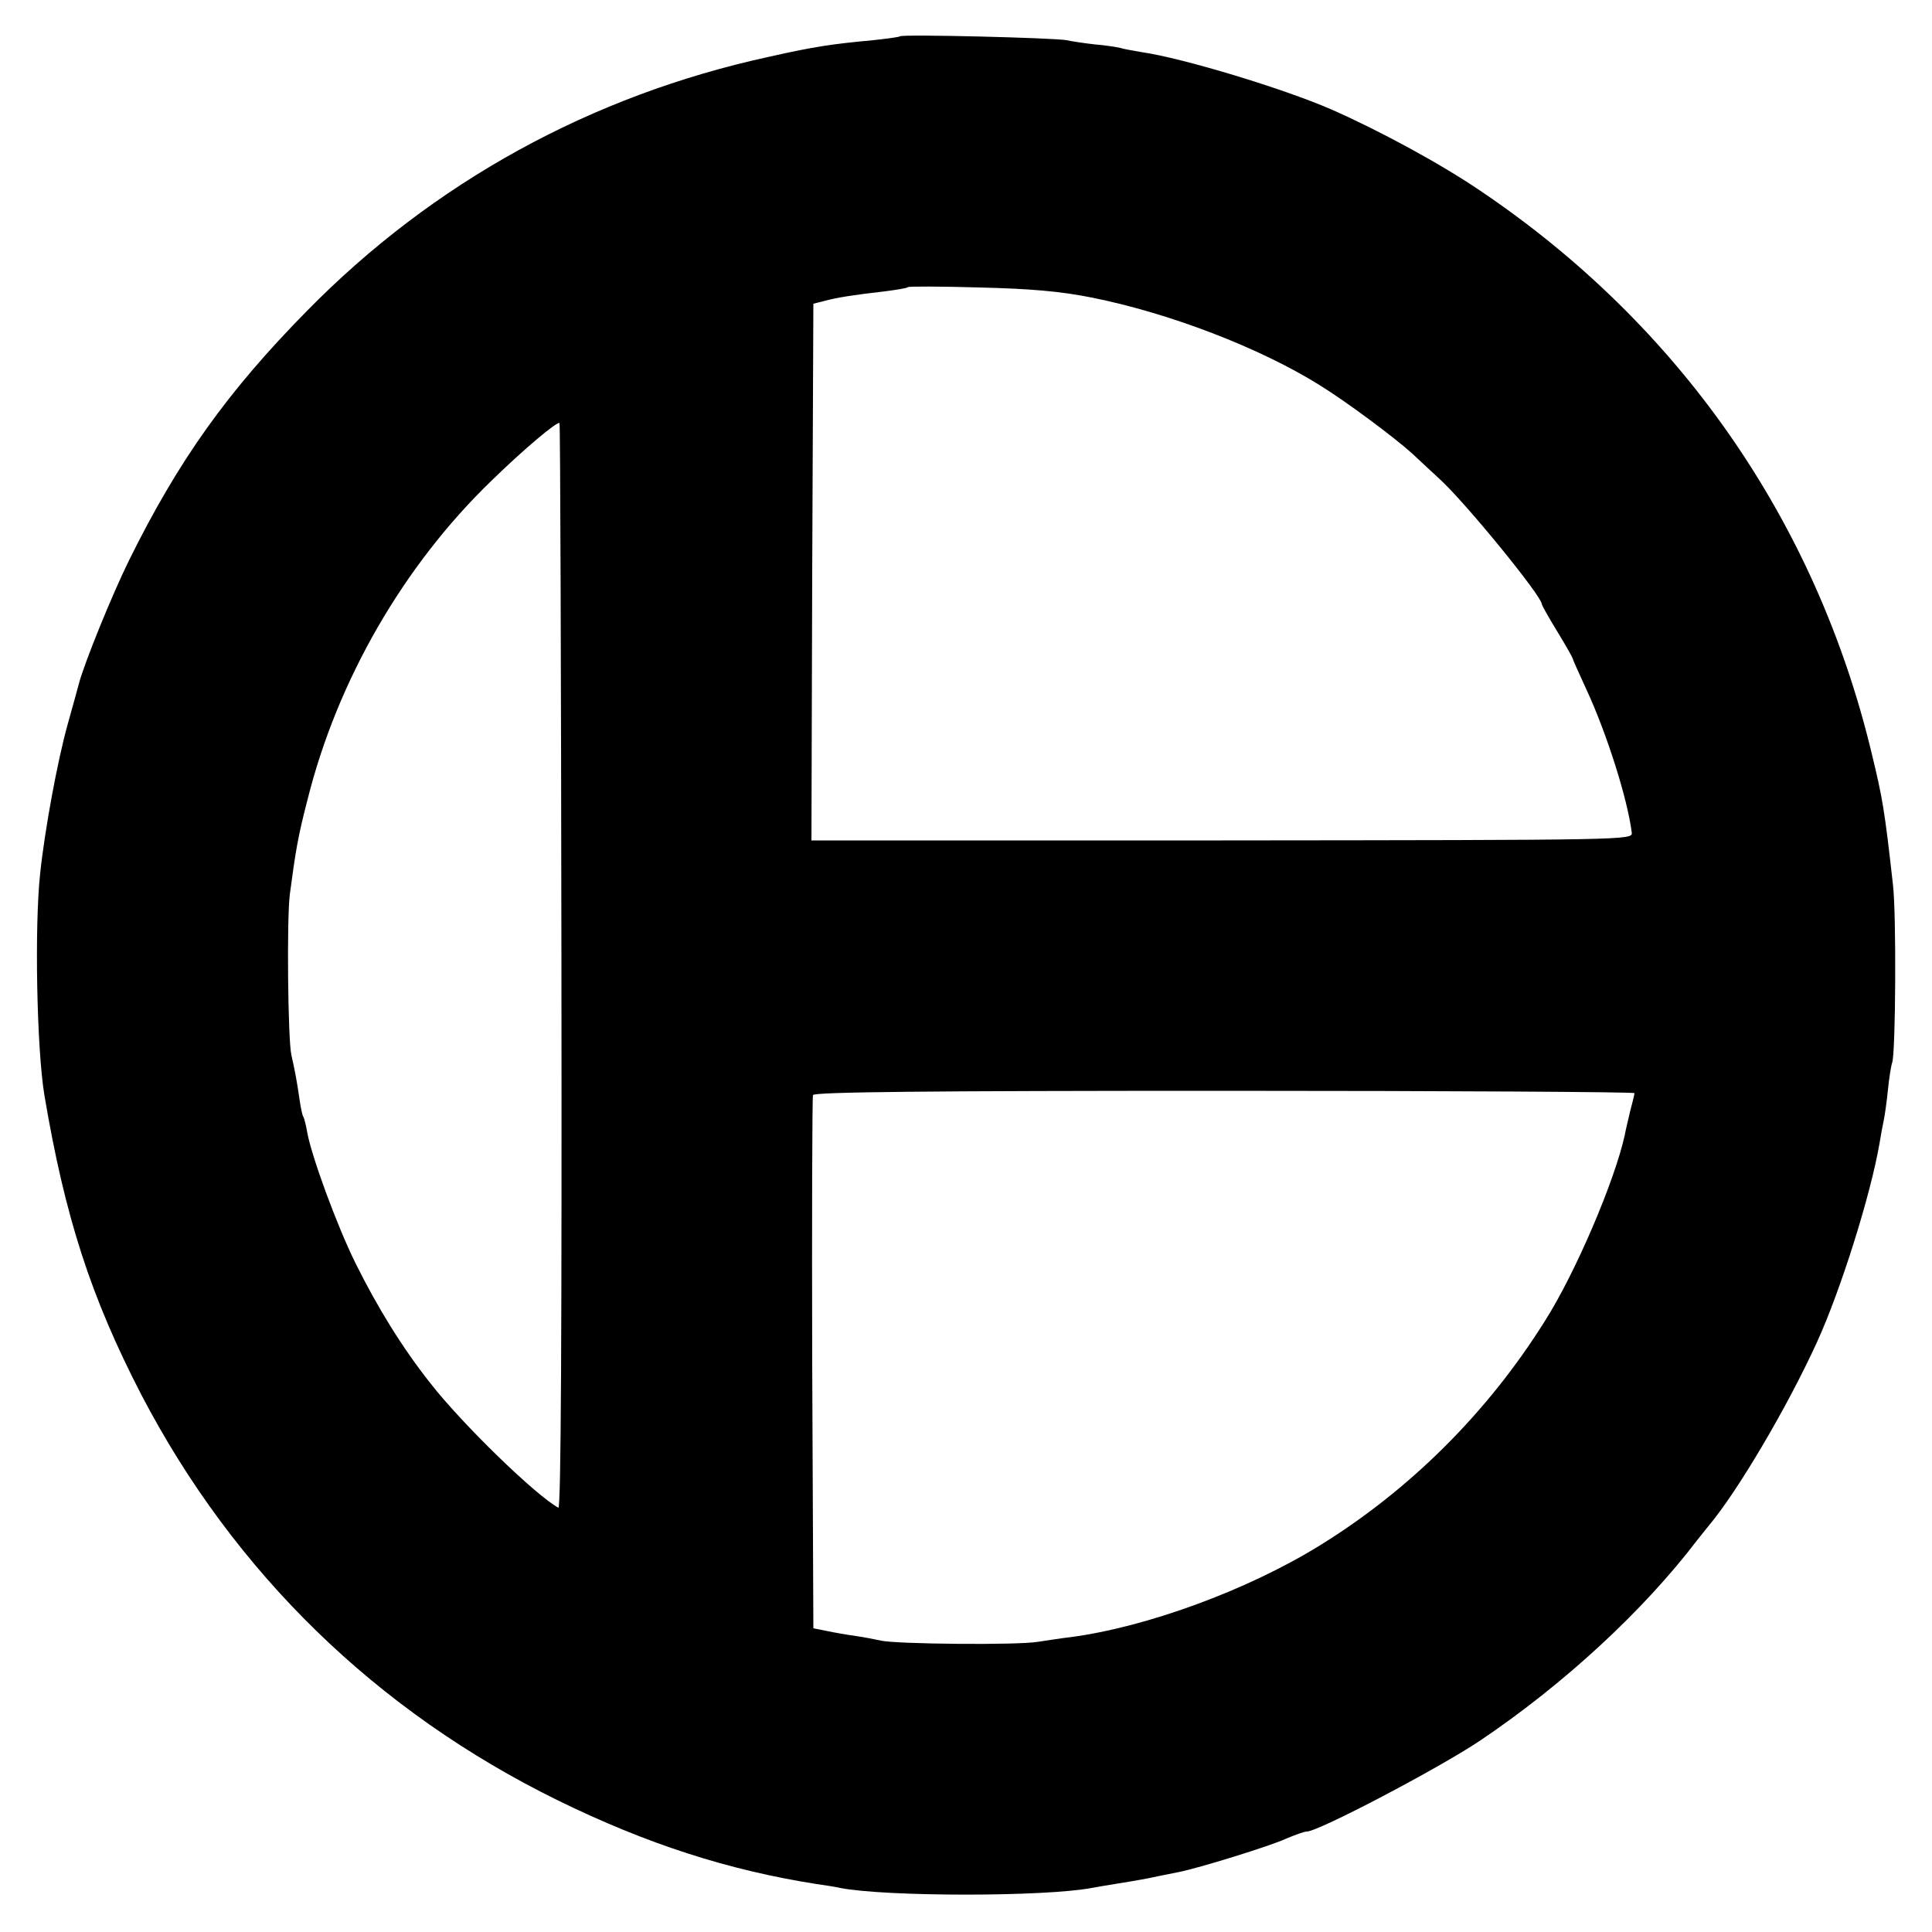 <?xml version="1.0" standalone="no"?>
<!DOCTYPE svg PUBLIC "-//W3C//DTD SVG 20010904//EN"
 "http://www.w3.org/TR/2001/REC-SVG-20010904/DTD/svg10.dtd">
<svg version="1.0" xmlns="http://www.w3.org/2000/svg"
 width="500pt" height="500pt" viewBox="0 0 500 500"
 preserveAspectRatio="xMidYMid meet">
<g transform="translate(0,500) scale(0.1,-0.1)"
fill="#000000" stroke="none">
<path d="M2329 4906 c-2 -2 -33 -6 -69 -10 -107 -10 -150 -16 -270 -43 -460
-100 -869 -325 -1195 -657 -206 -209 -333 -387 -461 -646 -44 -89 -117 -269
-130 -320 -2 -8 -15 -55 -29 -105 -26 -93 -59 -271 -71 -385 -15 -136 -9 -455
11 -575 53 -314 120 -522 251 -775 240 -460 608 -819 1079 -1050 229 -112 439
-180 669 -216 21 -3 48 -7 60 -10 120 -23 530 -23 651 0 11 2 40 7 65 11 56 9
78 13 110 20 14 3 36 7 50 10 51 10 236 67 277 86 24 10 48 19 55 19 30 0 342
164 448 235 217 146 423 336 563 520 4 5 17 21 28 35 76 90 206 311 282 478
61 134 138 379 161 512 3 19 8 46 11 60 3 14 8 50 11 80 3 30 8 62 11 70 9 27
11 384 2 460 -22 197 -27 224 -55 340 -144 601 -497 1109 -1014 1457 -103 70
-262 156 -385 210 -124 54 -385 133 -490 148 -22 4 -47 8 -56 11 -9 2 -38 7
-65 9 -27 3 -60 8 -74 11 -30 6 -425 16 -431 10z m496 -676 c201 -40 435 -130
589 -226 70 -43 196 -137 241 -178 22 -21 54 -50 70 -65 69 -63 265 -304 265
-324 0 -3 18 -35 40 -71 22 -36 40 -68 40 -70 0 -2 16 -38 35 -79 53 -114 107
-284 118 -372 2 -19 -9 -19 -1061 -20 l-1062 0 2 694 3 695 28 7 c32 9 78 16
157 25 30 4 57 8 60 11 2 2 85 2 185 -1 130 -3 211 -10 290 -26z m-1372 -1733
c1 -934 -1 -1403 -8 -1399 -60 33 -250 218 -331 322 -73 92 -138 198 -194 311
-48 97 -114 277 -125 339 -3 18 -8 37 -10 40 -3 4 -7 25 -10 46 -6 42 -12 75
-21 114 -9 41 -12 351 -4 415 15 113 21 150 46 246 77 308 248 605 476 825 83
81 171 155 176 149 2 -2 4 -635 5 -1408z m2777 -326 c0 -3 -5 -24 -11 -46 -5
-22 -12 -50 -14 -62 -26 -119 -128 -358 -207 -482 -149 -238 -351 -438 -583
-581 -188 -116 -448 -211 -645 -237 -19 -2 -57 -8 -84 -12 -52 -9 -364 -6
-406 3 -14 3 -43 9 -65 12 -22 3 -56 9 -75 13 l-35 7 -3 684 c-1 377 0 690 2
696 3 8 299 11 1065 11 584 0 1061 -3 1061 -6z"/>
</g>
</svg>
